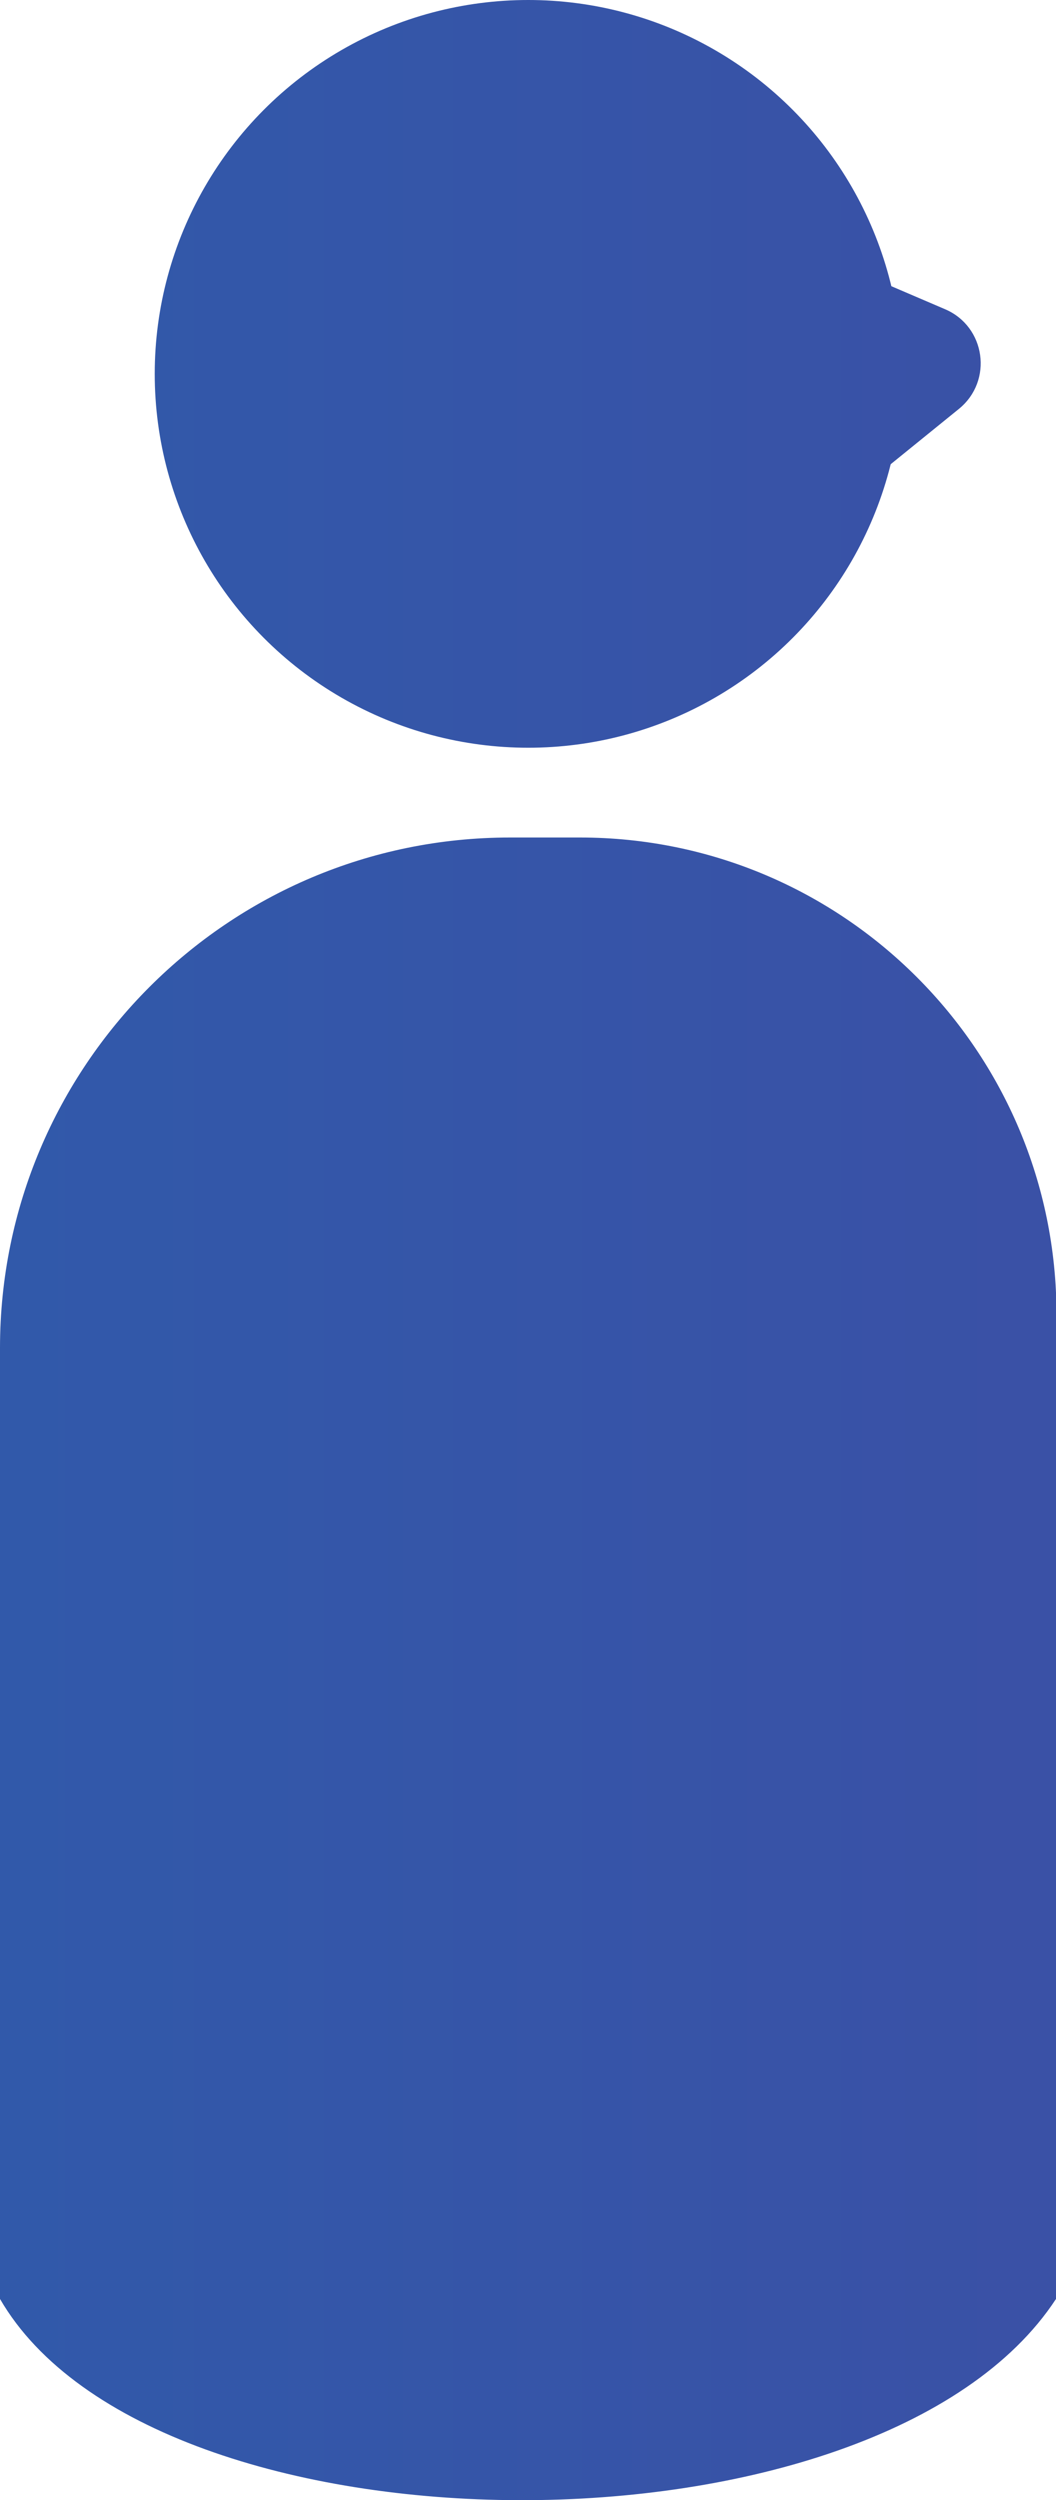 <?xml version="1.0" encoding="UTF-8"?>
<svg id="_レイヤー_2" data-name="レイヤー 2" xmlns="http://www.w3.org/2000/svg" xmlns:xlink="http://www.w3.org/1999/xlink" viewBox="0 0 21.43 50.69">
  <defs>
    <style>
      .cls-1 {
        fill: url(#_名称未設定グラデーション_18);
        stroke-width: 0px;
      }
    </style>
    <linearGradient id="_名称未設定グラデーション_18" data-name="名称未設定グラデーション 18" x1="0" y1="25.34" x2="21.43" y2="25.34" gradientUnits="userSpaceOnUse">
      <stop offset="0" stop-color="#3159aa"/>
      <stop offset=".98" stop-color="#3a51a6"/>
    </linearGradient>
  </defs>
  <g id="design">
    <g>
      <path class="cls-1" d="m15.49,4.69l3.69,1.58c.82.35.98,1.45.28,2.02l-1.58,1.28-2.39-4.87Z"/>
      <path class="cls-1" d="m21.43,46.61c-3.59,5.48-18.3,5.4-21.43,0v-19.28c0-5.71,4.63-10.35,10.35-10.35h1.42c5.34,0,9.67,4.33,9.67,9.67v19.95Z"/>
      <circle class="cls-1" cx="10.72" cy="7.58" r="7.58"/>
    </g>
  </g>
</svg>